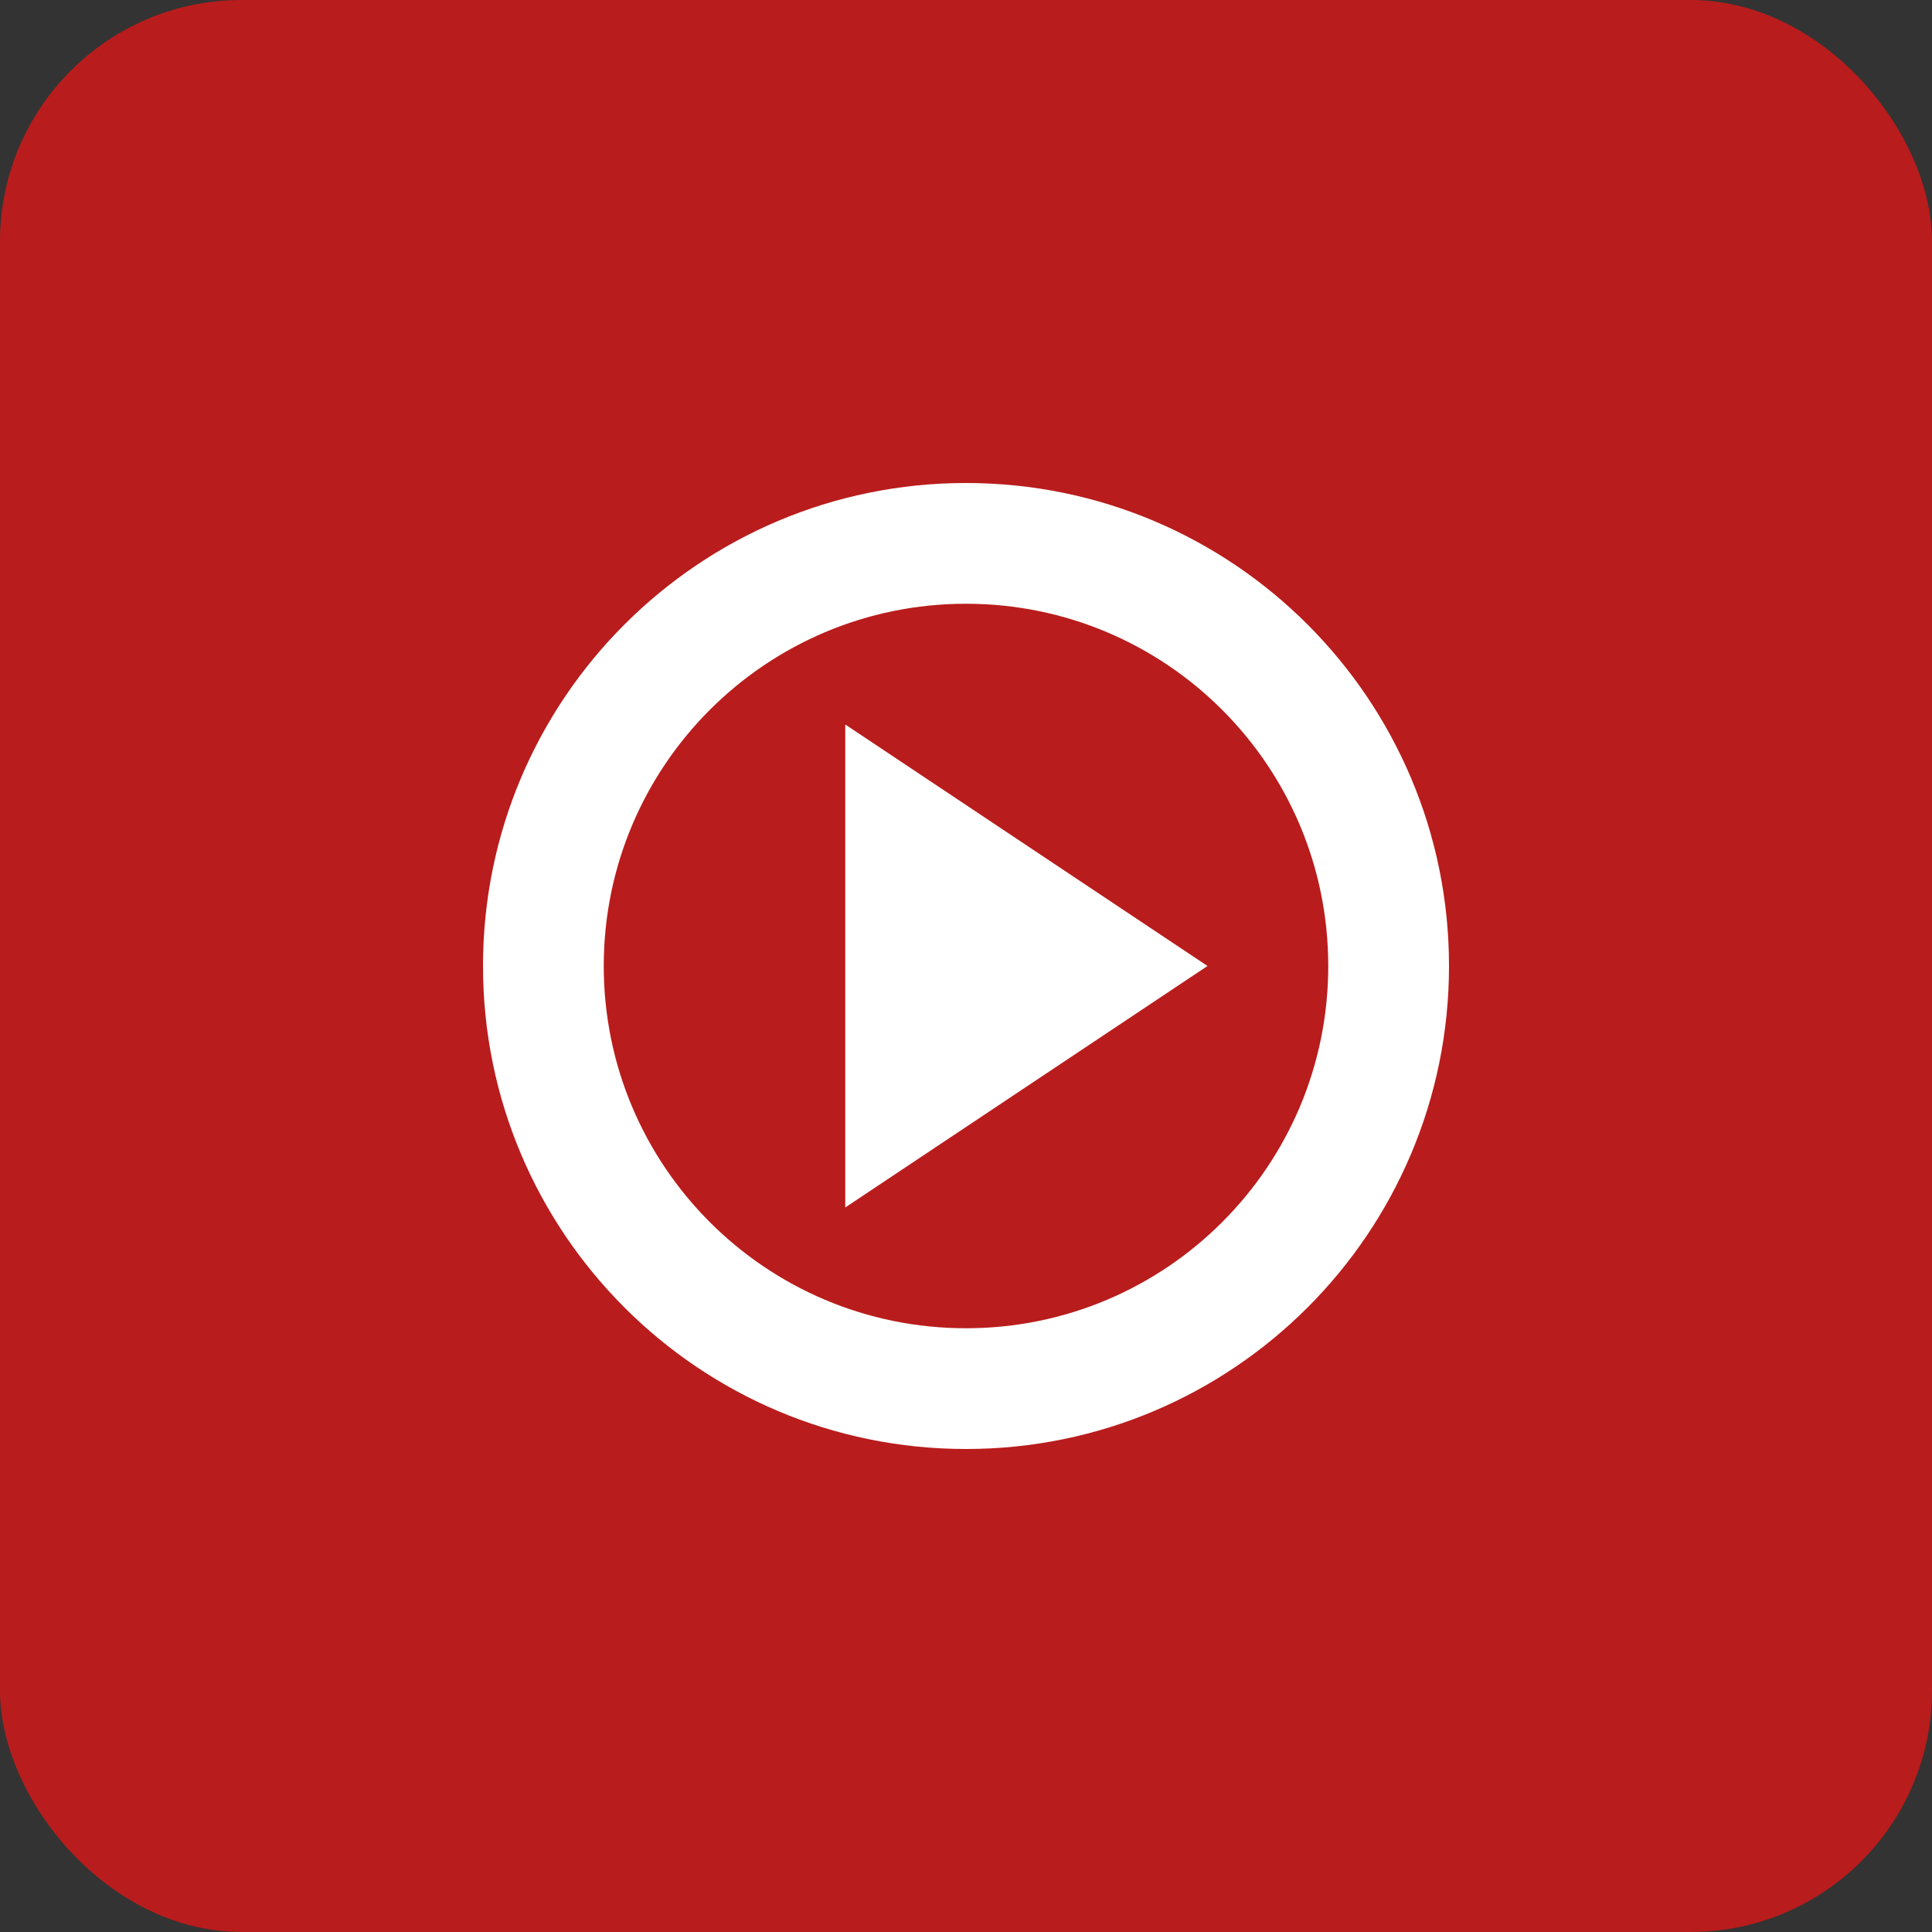 <?xml version="1.0" encoding="UTF-8"?>
<svg width="32px" height="32px" viewBox="0 0 32 32" version="1.1" xmlns="http://www.w3.org/2000/svg">
    <rect x="0" y="0" width="32" height="32" fill="#333333" stroke="none"/>
    <title>Favicon</title>
    <g id="Page-1" stroke="none" stroke-width="1" fill="none" fill-rule="evenodd">
        <rect id="Background" fill="#B91C1C" x="0" y="0" width="32" height="32" rx="4"></rect>
        <path d="M16,8 C20.418,8 24,11.582 24,16 C24,20.418 20.418,24 16,24 C11.582,24 8,20.418 8,16 C8,11.582 11.582,8 16,8 Z M16,10 C12.686,10 10,12.686 10,16 C10,19.314 12.686,22 16,22 C19.314,22 22,19.314 22,16 C22,12.686 19.314,10 16,10 Z" id="Circle" fill="#FFFFFF" fill-rule="nonzero"></path>
        <path d="M14,12 L20,16 L14,20 L14,12 Z" id="Play" fill="#FFFFFF"></path>
    </g>
</svg>
